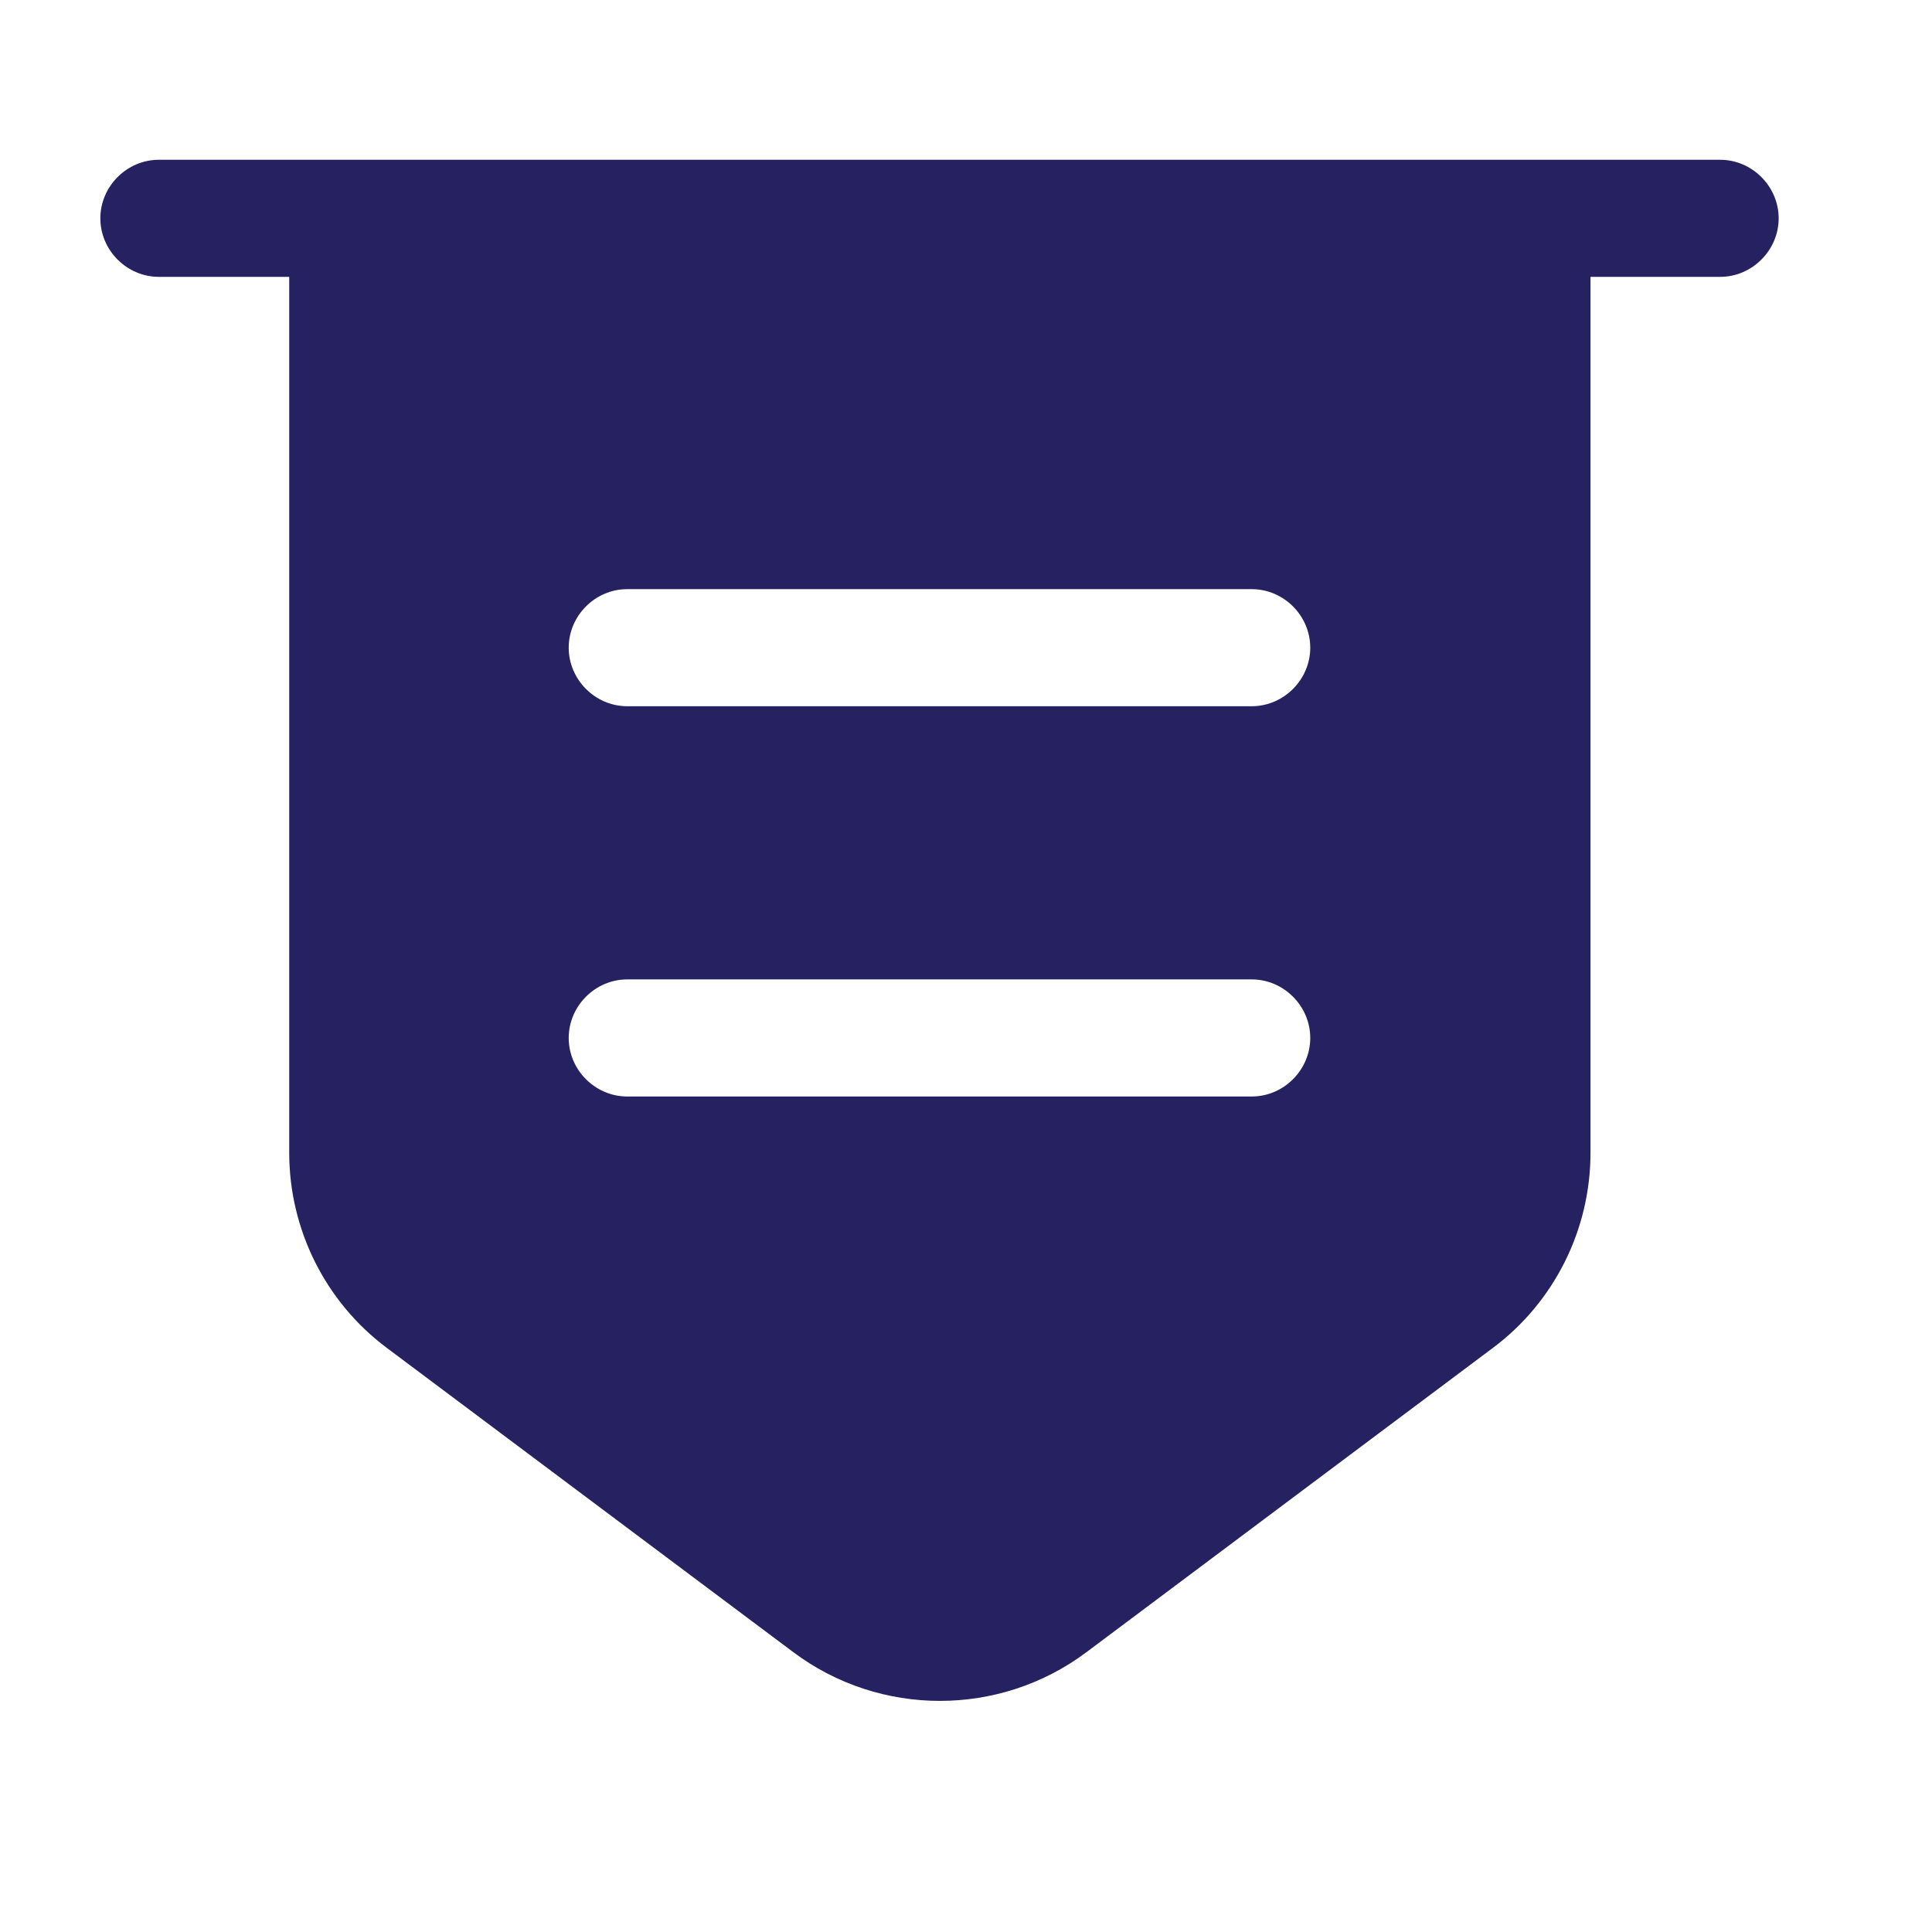 <svg xmlns="http://www.w3.org/2000/svg" width="33" height="33" viewBox="0 0 33 33" fill="none"><path d="M29.381 4.729H2.714C2.167 4.729 1.714 4.276 1.714 3.729C1.714 3.183 2.167 2.729 2.714 2.729H29.381C29.927 2.729 30.381 3.183 30.381 3.729C30.381 4.276 29.927 4.729 29.381 4.729Z" fill="#262261"></path><path d="M4.94 3.729V19.689C4.94 20.996 5.554 22.236 6.607 23.023L13.554 28.223C15.034 29.329 17.074 29.329 18.554 28.223L25.5 23.023C26.554 22.236 27.167 20.996 27.167 19.689V3.729H4.94ZM21.38 18.729H10.714C10.167 18.729 9.714 18.276 9.714 17.729C9.714 17.183 10.167 16.729 10.714 16.729H21.38C21.927 16.729 22.38 17.183 22.38 17.729C22.38 18.276 21.927 18.729 21.38 18.729ZM21.38 12.063H10.714C10.167 12.063 9.714 11.609 9.714 11.063C9.714 10.516 10.167 10.063 10.714 10.063H21.38C21.927 10.063 22.38 10.516 22.38 11.063C22.38 11.609 21.927 12.063 21.38 12.063Z" fill="#262261"></path></svg>